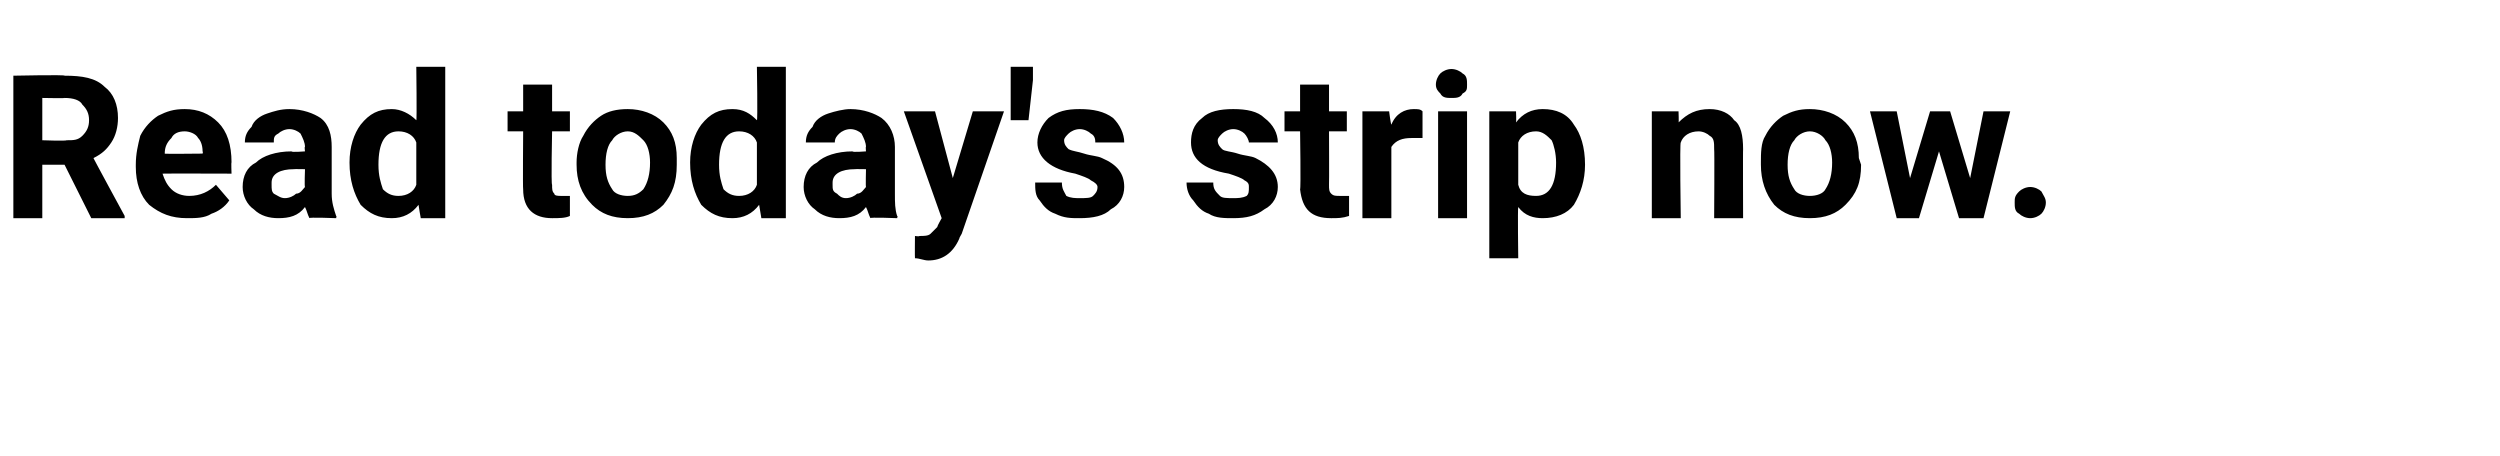 <?xml version="1.0" standalone="no"?><!DOCTYPE svg PUBLIC "-//W3C//DTD SVG 1.1//EN" "http://www.w3.org/Graphics/SVG/1.1/DTD/svg11.dtd"><svg xmlns="http://www.w3.org/2000/svg" version="1.1" width="112.3px" height="20.5px" viewBox="0 -3 112.3 20.5" style="top:-3px"><desc>Read today's strip now</desc><defs/><g id="Polygon26787"><path d="m2.9 4.4l-1 0l0 2.4l-1.3 0l0-6.4c0 0 2.35-.05 2.3 0c.8 0 1.4.1 1.8.5c.4.3.6.8.6 1.4c0 .4-.1.8-.3 1.1c-.2.3-.4.5-.8.7c-.03-.03 1.4 2.6 1.4 2.6l0 .1l-1.5 0l-1.2-2.4zm-1-1.1c0 0 1.05.04 1.1 0c.3 0 .5 0 .7-.2c.2-.2.3-.4.3-.7c0-.3-.1-.5-.3-.7c-.1-.2-.4-.3-.8-.3c.05.02-1 0-1 0l0 1.9zm6.5 3.5c-.7 0-1.2-.2-1.7-.6c-.4-.4-.6-1-.6-1.7c0 0 0-.1 0-.1c0-.5.1-.9.2-1.3c.2-.4.5-.7.8-.9c.4-.2.7-.3 1.2-.3c.6 0 1.1.2 1.5.6c.4.4.6 1 .6 1.8c-.02-.03 0 .5 0 .5c0 0-3.05-.01-3.1 0c.1.3.2.5.4.7c.2.2.5.3.8.3c.5 0 .9-.2 1.2-.5c0 0 .6.7.6.7c-.2.3-.5.5-.8.6c-.3.2-.7.2-1.1.2zm-.1-3.9c-.3 0-.5.1-.6.3c-.2.2-.3.4-.3.7c-.04.02 1.7 0 1.7 0c0 0 .03-.08 0-.1c0-.3-.1-.5-.2-.6c-.1-.2-.4-.3-.6-.3zm5.6 3.9c-.1-.2-.1-.3-.2-.5c-.3.4-.7.5-1.2.5c-.4 0-.8-.1-1.1-.4c-.3-.2-.5-.6-.5-1c0-.5.2-.9.6-1.1c.3-.3.9-.5 1.6-.5c-.01.05.6 0 .6 0c0 0-.03-.23 0-.2c0-.2-.1-.4-.2-.6c-.1-.1-.3-.2-.5-.2c-.2 0-.4.1-.5.2c-.2.1-.2.2-.2.4c0 0-1.3 0-1.3 0c0-.3.1-.5.3-.7c.1-.3.4-.5.7-.6c.3-.1.6-.2 1-.2c.6 0 1.1.2 1.4.4c.4.3.5.8.5 1.3c0 0 0 2.1 0 2.1c0 .4.1.7.2 1c.03-.02 0 .1 0 .1c0 0-1.25-.05-1.2 0zm-1.1-.9c.2 0 .4-.1.5-.2c.2 0 .3-.2.4-.3c-.03.01 0-.8 0-.8c0 0-.5-.01-.5 0c-.6 0-1 .2-1 .6c0 0 0 .1 0 .1c0 .2 0 .3.1.4c.2.1.3.2.5.2zm2.9-1.6c0-.7.2-1.3.5-1.7c.4-.5.8-.7 1.4-.7c.4 0 .8.2 1.1.5c.03.03 0-2.4 0-2.4l1.3 0l0 6.8l-1.1 0c0 0-.1-.56-.1-.6c-.3.4-.7.6-1.2.6c-.6 0-1-.2-1.4-.6c-.3-.5-.5-1.1-.5-1.9zm2.2-1.4c-.6 0-.9.5-.9 1.5c0 .5.1.8.2 1.1c.2.2.4.3.7.3c.4 0 .7-.2.8-.5c0 0 0-1.9 0-1.9c-.1-.3-.4-.5-.8-.5c0 0 0 0 0 0zm6.9-2.1l0 1.2l.8 0l0 .9l-.8 0c0 0-.05 2.4 0 2.4c0 .2 0 .3.1.4c0 .1.2.1.3.1c.2 0 .3 0 .4 0c0 0 0 .9 0 .9c-.2.1-.5.1-.8.1c-.8 0-1.3-.4-1.3-1.3c-.02-.01 0-2.6 0-2.6l-.7 0l0-.9l.7 0l0-1.2l1.3 0zm1.1 3.5c0-.4.1-.9.3-1.2c.2-.4.5-.7.8-.9c.3-.2.7-.3 1.2-.3c.6 0 1.2.2 1.6.6c.4.4.6.9.6 1.6c0 0 0 .3 0 .3c0 .8-.2 1.3-.6 1.8c-.4.4-.9.6-1.6.6c-.7 0-1.2-.2-1.6-.6c-.5-.5-.7-1.1-.7-1.8c0 0 0-.1 0-.1zm1.3.1c0 .5.1.8.3 1.1c.1.2.4.3.7.3c.3 0 .5-.1.7-.3c.2-.3.3-.7.3-1.2c0-.4-.1-.8-.3-1c-.2-.2-.4-.4-.7-.4c-.3 0-.6.2-.7.4c-.2.2-.3.6-.3 1.1zm3.8-.1c0-.7.2-1.3.5-1.7c.4-.5.8-.7 1.4-.7c.5 0 .8.2 1.1.5c.04.03 0-2.4 0-2.4l1.3 0l0 6.8l-1.1 0c0 0-.09-.56-.1-.6c-.3.4-.7.6-1.2.6c-.6 0-1-.2-1.4-.6c-.3-.5-.5-1.1-.5-1.9zm2.2-1.4c-.6 0-.9.5-.9 1.5c0 .5.1.8.2 1.1c.2.2.4.3.7.3c.4 0 .7-.2.8-.5c0 0 0-1.9 0-1.9c-.1-.3-.4-.5-.8-.5c0 0 0 0 0 0zm5.9 3.9c-.1-.2-.1-.3-.2-.5c-.3.4-.7.5-1.2.5c-.4 0-.8-.1-1.1-.4c-.3-.2-.5-.6-.5-1c0-.5.2-.9.6-1.1c.3-.3.9-.5 1.6-.5c-.01.05.6 0 .6 0c0 0-.02-.23 0-.2c0-.2-.1-.4-.2-.6c-.1-.1-.3-.2-.5-.2c-.2 0-.4.1-.5.2c-.1.1-.2.2-.2.4c0 0-1.3 0-1.3 0c0-.3.1-.5.3-.7c.1-.3.4-.5.7-.6c.3-.1.7-.2 1-.2c.6 0 1.1.2 1.4.4c.4.3.6.8.6 1.3c0 0 0 2.1 0 2.1c0 .4 0 .7.1 1c.04-.02 0 .1 0 .1c0 0-1.24-.05-1.2 0zm-1.1-.9c.2 0 .4-.1.5-.2c.2 0 .3-.2.4-.3c-.02.01 0-.8 0-.8c0 0-.5-.01-.5 0c-.6 0-1 .2-1 .6c0 0 0 .1 0 .1c0 .2 0 .3.2.4c.1.1.2.2.4.2zm4.8-.9l.9-3l1.4 0l-1.9 5.5c0 0-.14.24-.1.2c-.3.7-.8 1-1.4 1c-.2 0-.4-.1-.6-.1c-.01-.01 0-1 0-1c0 0 .19.03.2 0c.2 0 .4 0 .5-.1c.1-.1.2-.2.3-.3c0-.05.2-.4.2-.4l-1.7-4.8l1.4 0l.8 3zm3.6-4.4l-.2 1.8l-.8 0l0-2.4l1 0l0 .6zm2.9 4.8c0-.1-.1-.2-.3-.3c-.1-.1-.4-.2-.7-.3c-1.1-.2-1.7-.7-1.7-1.4c0-.4.2-.8.5-1.1c.4-.3.8-.4 1.4-.4c.6 0 1.1.1 1.5.4c.3.3.5.7.5 1.1c0 0-1.3 0-1.3 0c0-.1 0-.3-.2-.4c-.1-.1-.3-.2-.5-.2c-.2 0-.4.1-.5.2c-.1.1-.2.2-.2.3c0 .2.1.3.2.4c.2.1.4.1.7.2c.3.1.6.1.8.2c.7.3 1 .7 1 1.3c0 .4-.2.8-.6 1c-.3.3-.8.4-1.4.4c-.4 0-.7 0-1.1-.2c-.3-.1-.5-.3-.7-.6c-.2-.2-.2-.5-.2-.8c0 0 1.2 0 1.2 0c0 .3.1.4.2.6c.2.1.4.1.6.1c.3 0 .5 0 .6-.1c.1-.1.2-.2.2-.4zm6.8 0c0-.1 0-.2-.2-.3c-.1-.1-.4-.2-.7-.3c-1.2-.2-1.7-.7-1.7-1.4c0-.4.1-.8.5-1.1c.3-.3.8-.4 1.4-.4c.6 0 1.1.1 1.4.4c.4.3.6.7.6 1.1c0 0-1.3 0-1.3 0c0-.1-.1-.3-.2-.4c-.1-.1-.3-.2-.5-.2c-.2 0-.4.1-.5.2c-.1.1-.2.2-.2.3c0 .2.1.3.2.4c.1.1.4.1.7.2c.3.1.6.1.8.2c.6.3 1 .7 1 1.3c0 .4-.2.8-.6 1c-.4.3-.8.4-1.4.4c-.4 0-.8 0-1.1-.2c-.3-.1-.5-.3-.7-.6c-.2-.2-.3-.5-.3-.8c0 0 1.2 0 1.2 0c0 .3.1.4.3.6c.1.1.3.1.6.1c.2 0 .4 0 .6-.1c.1-.1.1-.2.1-.4zm3.6-4.6l0 1.2l.8 0l0 .9l-.8 0c0 0 .01 2.4 0 2.4c0 .2 0 .3.1.4c.1.1.2.1.4.1c.1 0 .3 0 .4 0c0 0 0 .9 0 .9c-.3.1-.5.1-.8.1c-.9 0-1.3-.4-1.4-1.3c.04-.01 0-2.6 0-2.6l-.7 0l0-.9l.7 0l0-1.2l1.3 0zm4.2 2.4c-.2 0-.3 0-.5 0c-.4 0-.7.1-.9.4c0 .04 0 3.2 0 3.2l-1.3 0l0-4.8l1.2 0c0 0 .07.56.1.6c.2-.5.6-.7 1-.7c.2 0 .3 0 .4.1c0 0 0 1.2 0 1.2zm2 3.6l-1.3 0l0-4.8l1.3 0l0 4.8zm-1.4-6c0-.2.1-.4.2-.5c.1-.1.3-.2.5-.2c.2 0 .4.1.5.2c.2.1.2.3.2.5c0 .2 0 .3-.2.4c-.1.2-.3.2-.5.2c-.2 0-.4 0-.5-.2c-.1-.1-.2-.2-.2-.4zm6.7 3.6c0 .7-.2 1.3-.5 1.8c-.3.4-.8.6-1.4.6c-.4 0-.8-.1-1.1-.5c-.03.04 0 2.3 0 2.3l-1.3 0l0-6.6l1.2 0c0 0 .02.46 0 .5c.3-.4.7-.6 1.2-.6c.6 0 1.1.2 1.4.7c.3.4.5 1 .5 1.8c0 0 0 0 0 0zm-2.2 1.4c.6 0 .9-.5.9-1.5c0-.4-.1-.8-.2-1c-.2-.2-.4-.4-.7-.4c-.4 0-.7.2-.8.5c0 0 0 1.9 0 1.9c.1.4.4.5.8.5c0 0 0 0 0 0zm6.4-3.8c0 0 .02.54 0 .5c.4-.4.8-.6 1.4-.6c.5 0 .9.2 1.1.5c.3.2.4.7.4 1.3c-.01-.02 0 3.1 0 3.1l-1.3 0c0 0 .02-3.09 0-3.1c0-.3 0-.5-.2-.6c-.1-.1-.3-.2-.5-.2c-.4 0-.7.2-.8.5c-.05 0 0 3.4 0 3.4l-1.3 0l0-4.8l1.2 0zm3.7 2.3c0-.4 0-.9.2-1.2c.2-.4.5-.7.8-.9c.4-.2.7-.3 1.2-.3c.6 0 1.2.2 1.6.6c.4.4.6.9.6 1.6c0 0 .1.3.1.3c0 .8-.2 1.3-.7 1.8c-.4.4-.9.6-1.6.6c-.7 0-1.2-.2-1.6-.6c-.4-.5-.6-1.1-.6-1.8c0 0 0-.1 0-.1zm1.2.1c0 .5.1.8.3 1.1c.1.2.4.3.7.3c.3 0 .6-.1.7-.3c.2-.3.3-.7.3-1.2c0-.4-.1-.8-.3-1c-.1-.2-.4-.4-.7-.4c-.3 0-.6.2-.7.4c-.2.2-.3.6-.3 1.1zm8.2.6l.6-3l1.2 0l-1.2 4.8l-1.1 0l-.9-3l-.9 3l-1 0l-1.2-4.8l1.2 0l.6 3l.9-3l.9 0l.9 3zm2 1.1c0-.2 0-.3.2-.5c.1-.1.3-.2.5-.2c.2 0 .4.1.5.2c.1.2.2.3.2.5c0 .2-.1.4-.2.5c-.1.1-.3.2-.5.2c-.2 0-.4-.1-.5-.2c-.2-.1-.2-.3-.2-.5z" stroke="none" fill="#000"/></g></svg>